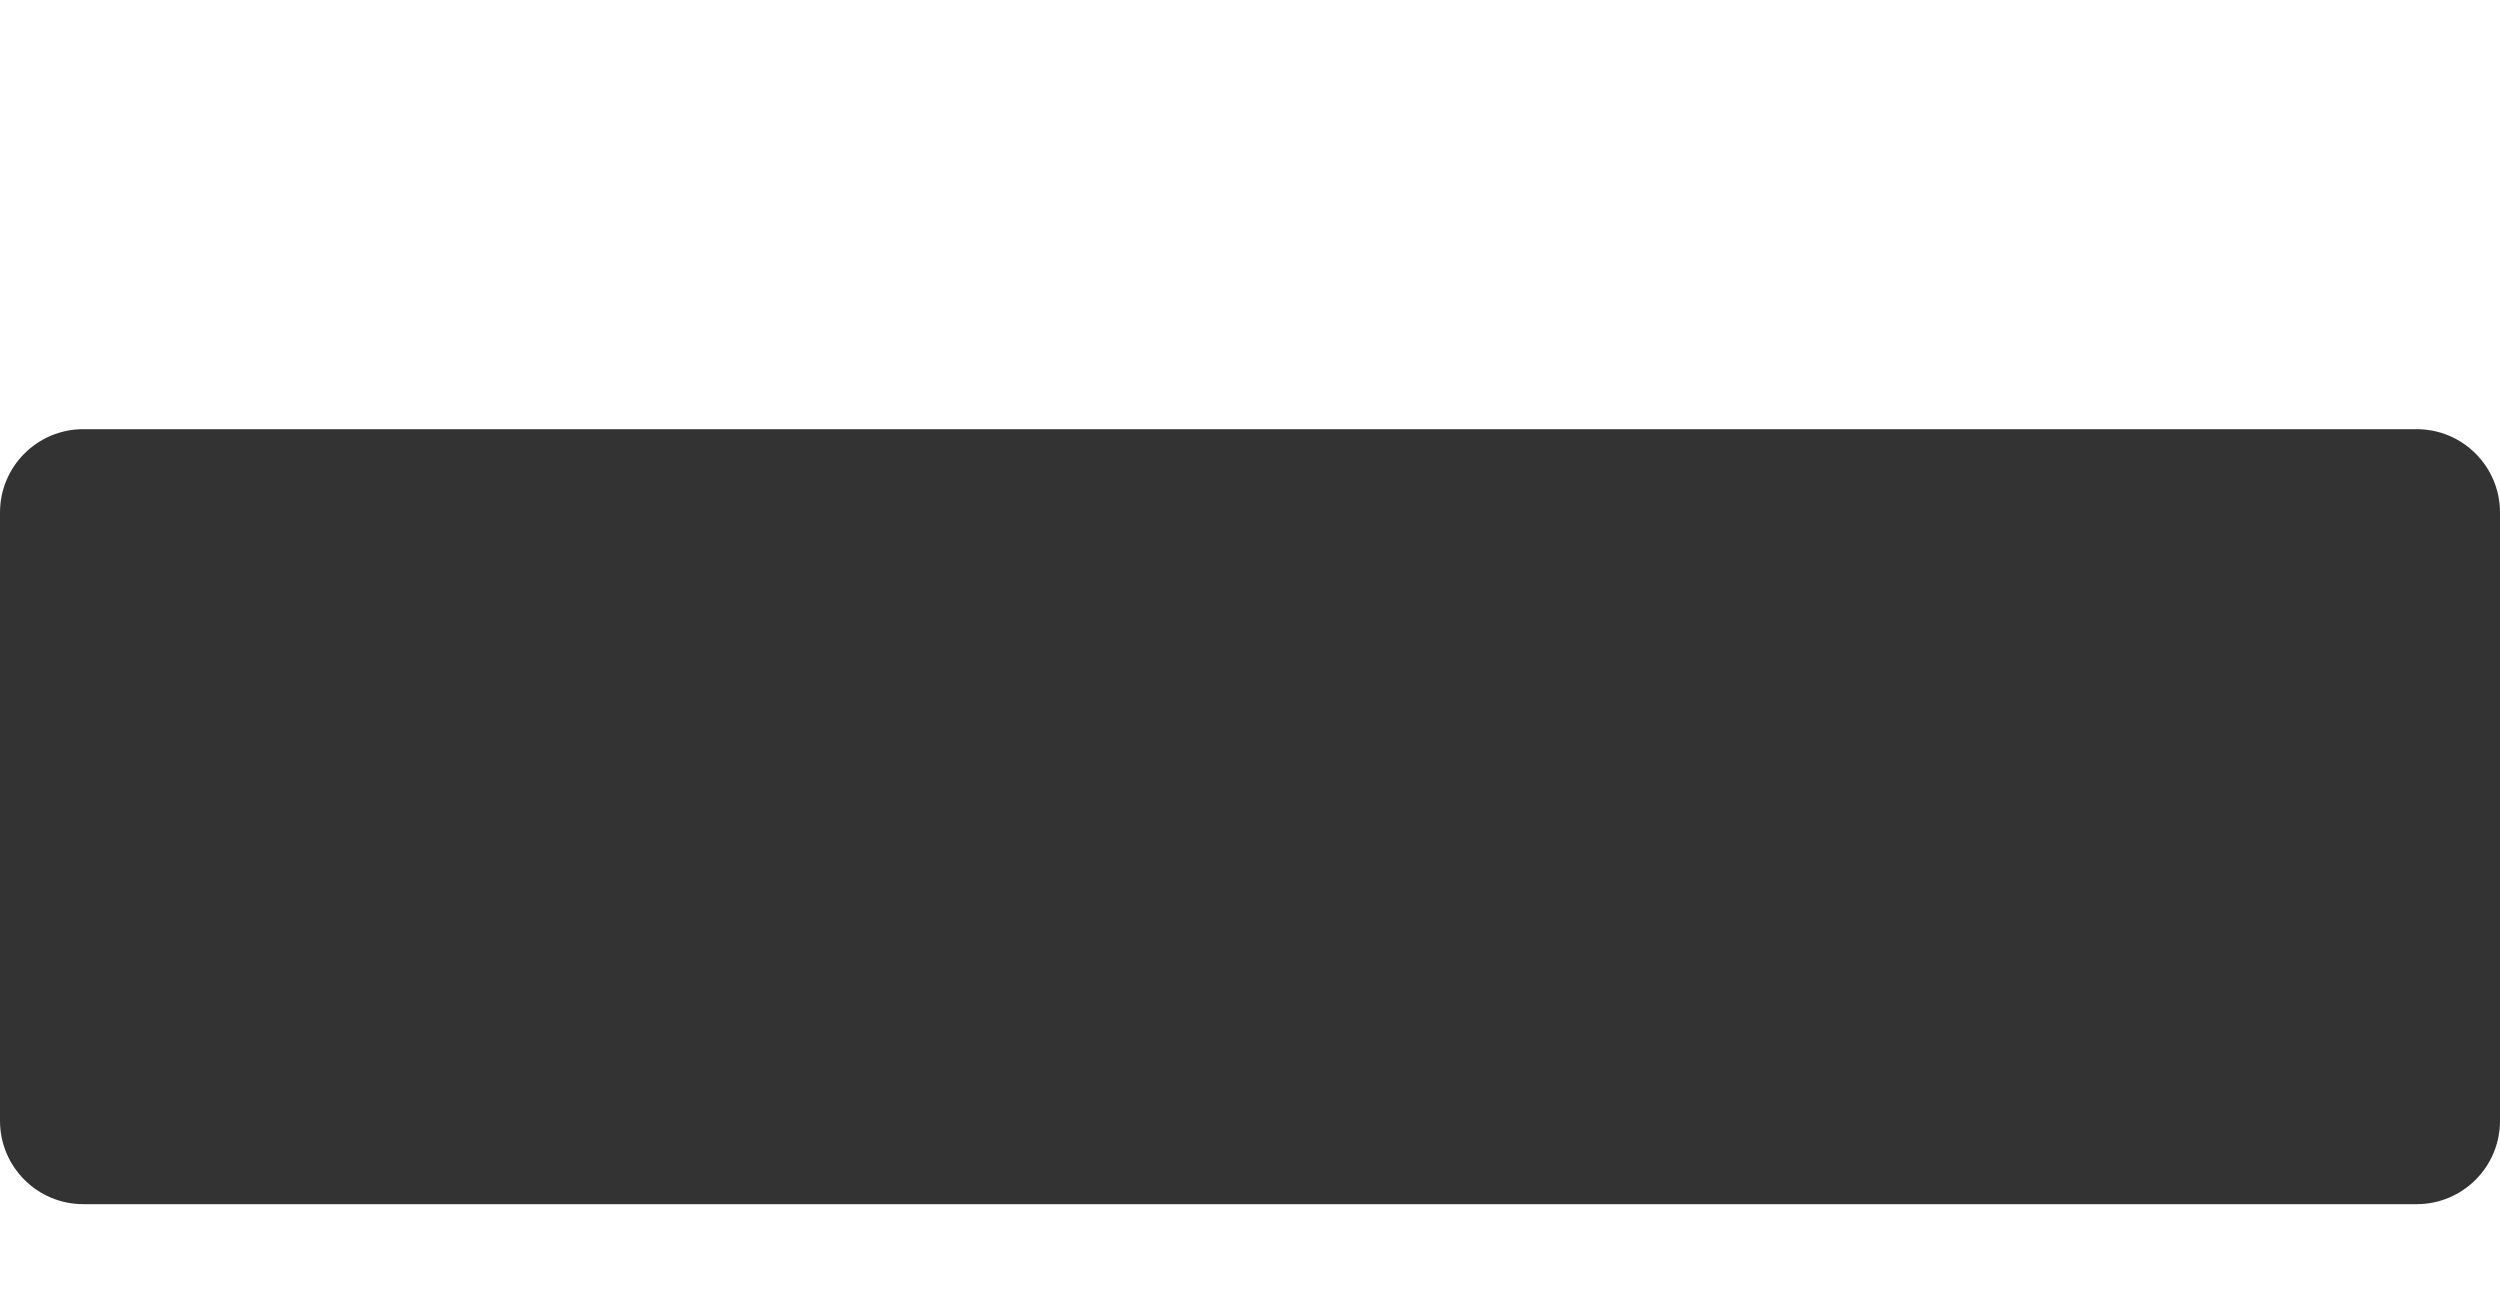<?xml version="1.0" encoding="UTF-8"?> <svg xmlns="http://www.w3.org/2000/svg" width="1200" height="628" viewBox="0 0 1200 628" fill="none"><rect x="0" y="0" width="1200" height="628" fill="#333333" stroke="none"/> <path fill-rule="evenodd" clip-rule="evenodd" d="M1200 0H0V246C0 223.909 17.909 206 40 206H1160C1182.09 206 1200 223.909 1200 246V0ZM1200 538C1200 560.091 1182.09 578 1160 578H40C17.909 578 0 560.091 0 538V628H1200V538Z" fill="white"></path> </svg> 